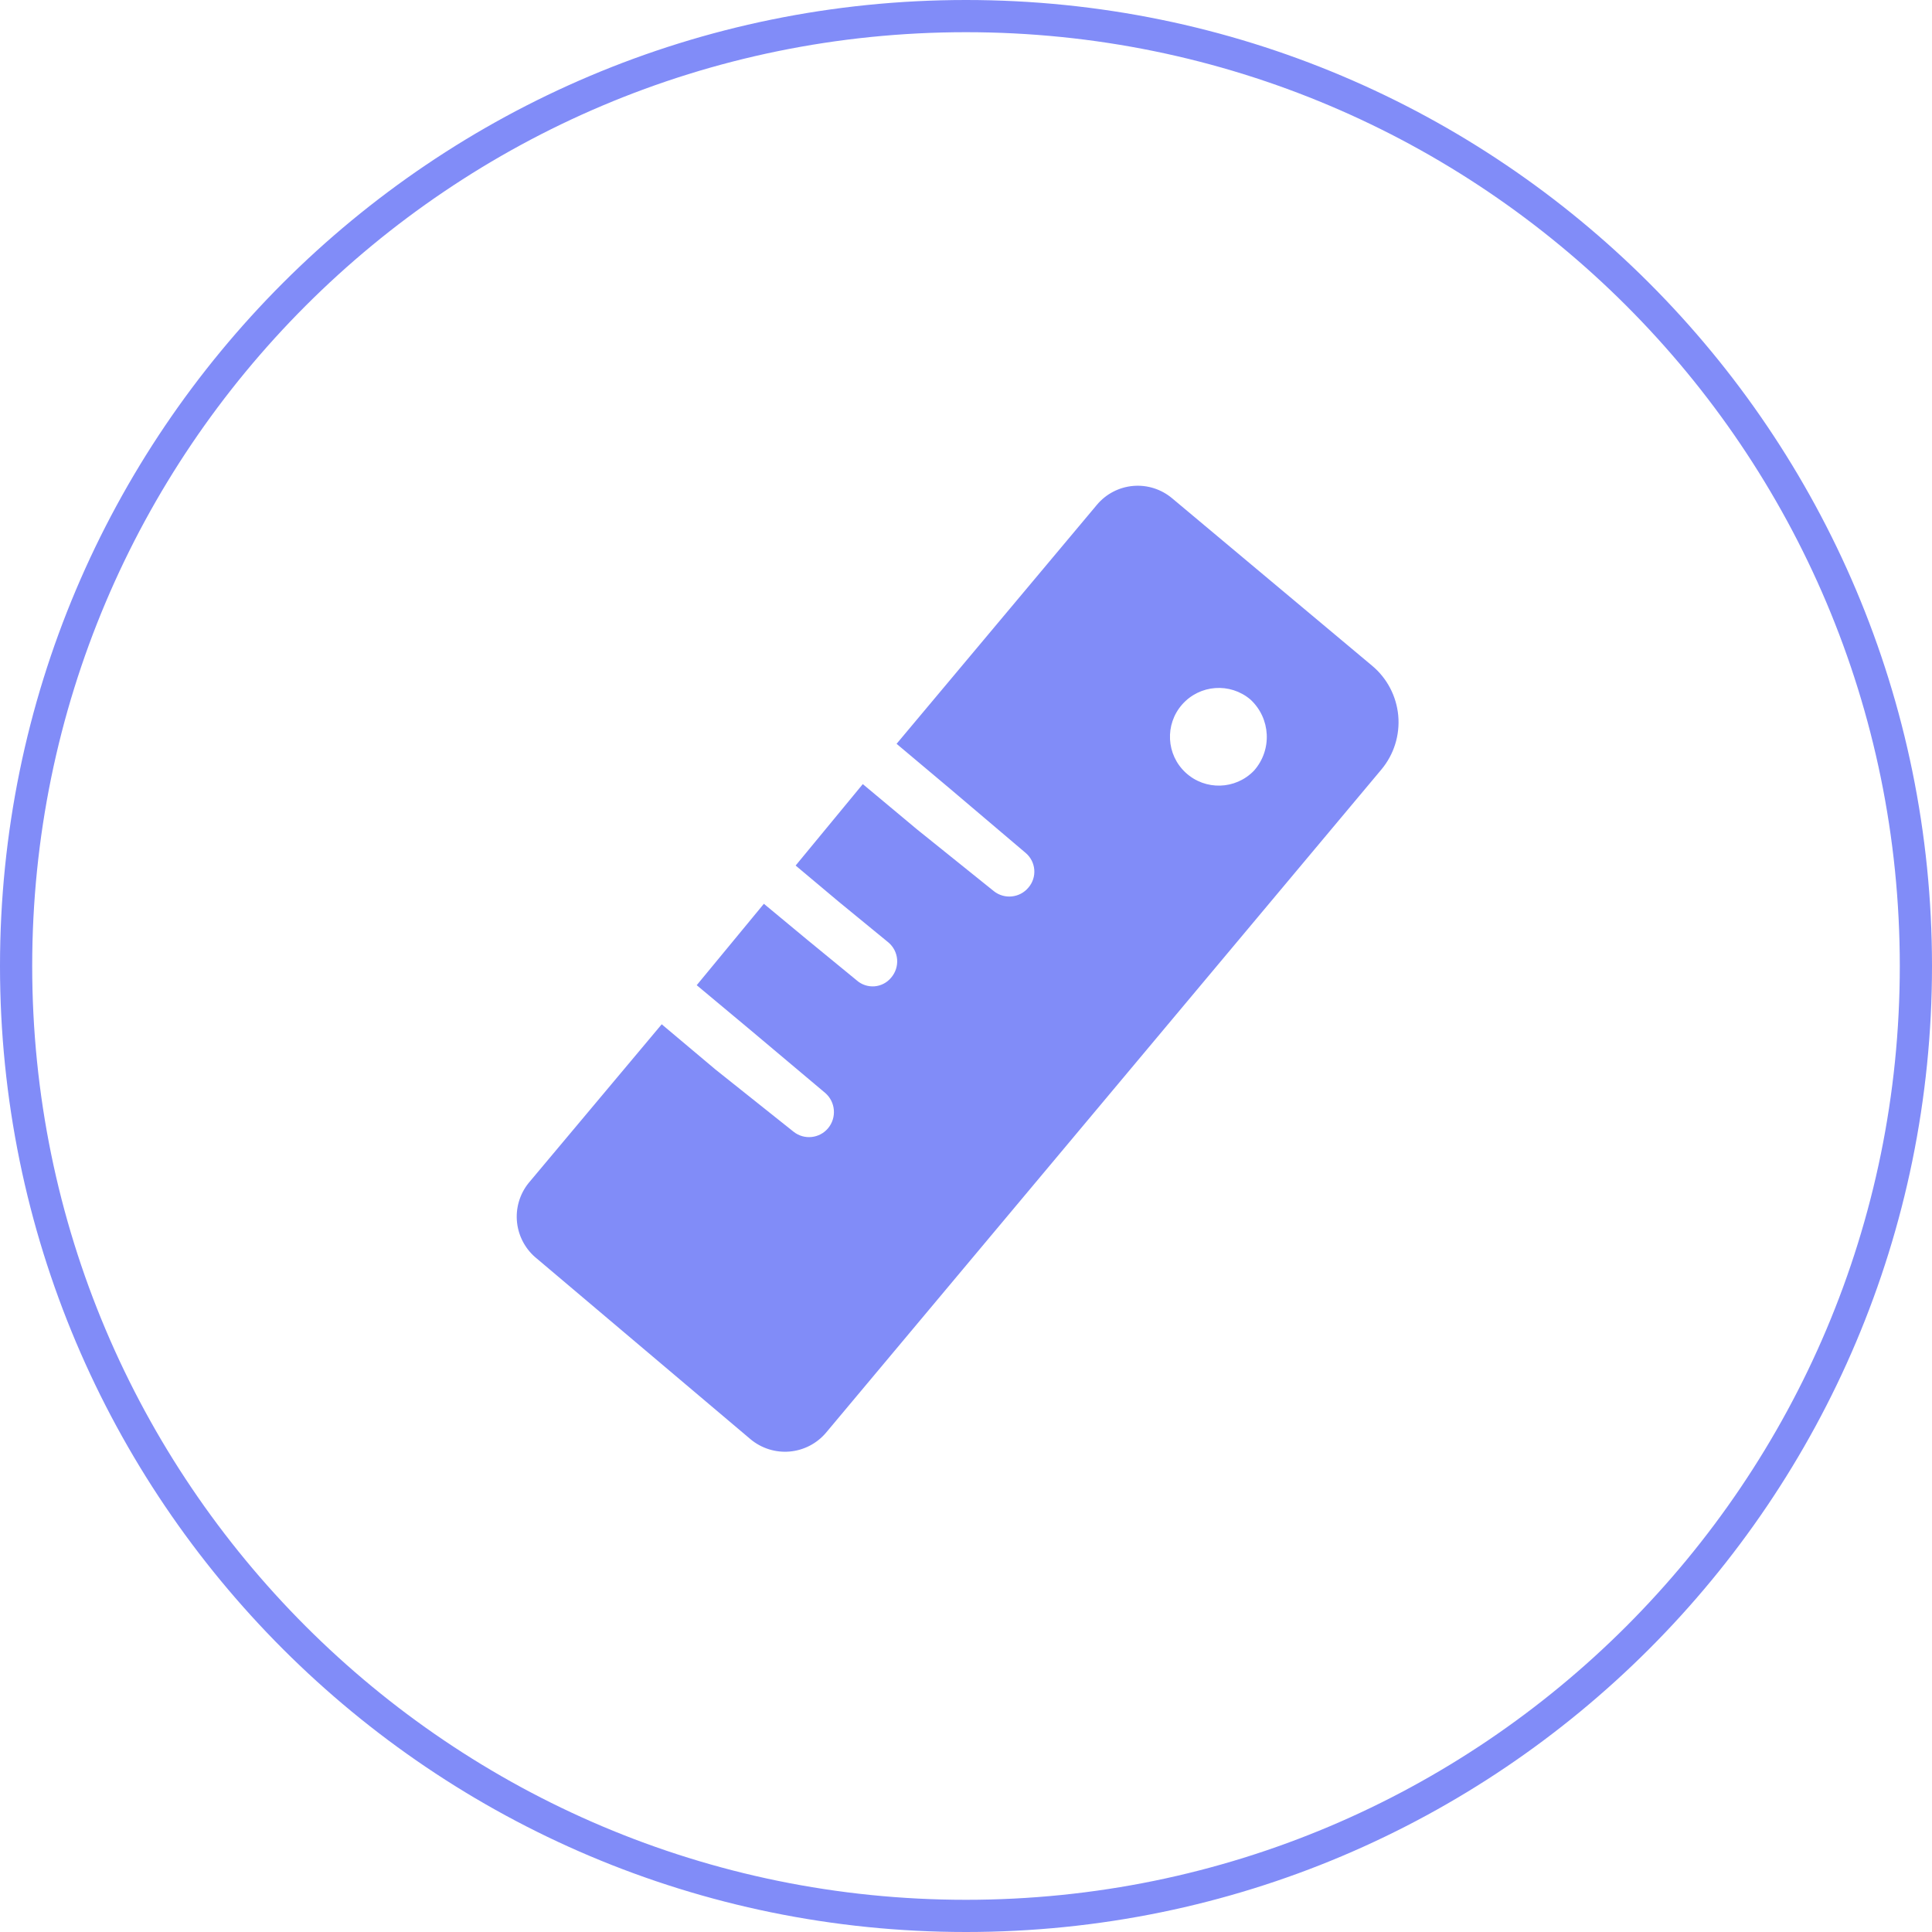 <?xml version="1.0" encoding="UTF-8"?>
<svg width="60px" height="60px" viewBox="0 0 60 60" version="1.1" xmlns="http://www.w3.org/2000/svg" xmlns:xlink="http://www.w3.org/1999/xlink">
    <!-- Generator: Sketch 52.4 (67378) - http://www.bohemiancoding.com/sketch -->
    <title>icon3</title>
    <desc>Created with Sketch.</desc>
    <g id="Page-1" stroke="none" stroke-width="1" fill="none" fill-rule="evenodd">
        <g id="智墒pc" transform="translate(-781, -1381)" fill="#818cf8" fill-rule="nonzero">
            <path d="M819.943,1404.934 C820.516,1404.289 820.465,1403.305 819.83,1402.722 C819.2,1402.19 818.26,1402.259 817.714,1402.877 C817.168,1403.495 817.216,1404.437 817.822,1404.996 C818.428,1405.556 819.371,1405.528 819.943,1404.934 Z M823.61,1401.673 L823.61,1401.673 C824.077,1402.062 824.369,1402.62 824.424,1403.225 C824.478,1403.829 824.29,1404.431 823.901,1404.897 L806.656,1425.49 C806.371,1425.829 805.963,1426.041 805.522,1426.079 C805.081,1426.117 804.643,1425.978 804.304,1425.693 L797.68,1420.093 C797.332,1419.817 797.108,1419.413 797.058,1418.972 C797.008,1418.53 797.137,1418.087 797.415,1417.741 L801.55,1412.81 L803.218,1414.213 L805.645,1416.147 C805.975,1416.409 806.453,1416.358 806.72,1416.034 C806.989,1415.707 806.95,1415.226 806.632,1414.946 L804.318,1412.999 L802.637,1411.596 L804.723,1409.068 L806.063,1410.18 L807.605,1411.445 C807.757,1411.58 807.958,1411.647 808.161,1411.631 C808.364,1411.614 808.552,1411.515 808.68,1411.356 C808.812,1411.2 808.877,1410.998 808.861,1410.794 C808.844,1410.59 808.747,1410.401 808.591,1410.269 L807.049,1409.005 L805.709,1407.88 L807.795,1405.351 L809.476,1406.755 L811.865,1408.676 C812.194,1408.937 812.672,1408.887 812.94,1408.563 C813.072,1408.409 813.137,1408.209 813.12,1408.007 C813.103,1407.805 813.007,1407.618 812.851,1407.487 L810.513,1405.503 L808.844,1404.1 L815.064,1396.679 C815.346,1396.341 815.752,1396.129 816.191,1396.091 C816.63,1396.053 817.066,1396.192 817.403,1396.476 L823.61,1401.673 Z M811,1440 C827.016,1440 840,1427.016 840,1411 C840,1394.984 827.016,1382 811,1382 C794.984,1382 782,1394.984 782,1411 C782,1427.016 794.984,1440 811,1440 Z M811,1441 C794.431,1441 781,1427.569 781,1411 C781,1394.431 794.431,1381 811,1381 C827.569,1381 841,1394.431 841,1411 C841,1427.569 827.569,1441 811,1441 Z" id="icon3"></path>
        </g>
    </g>
</svg>
